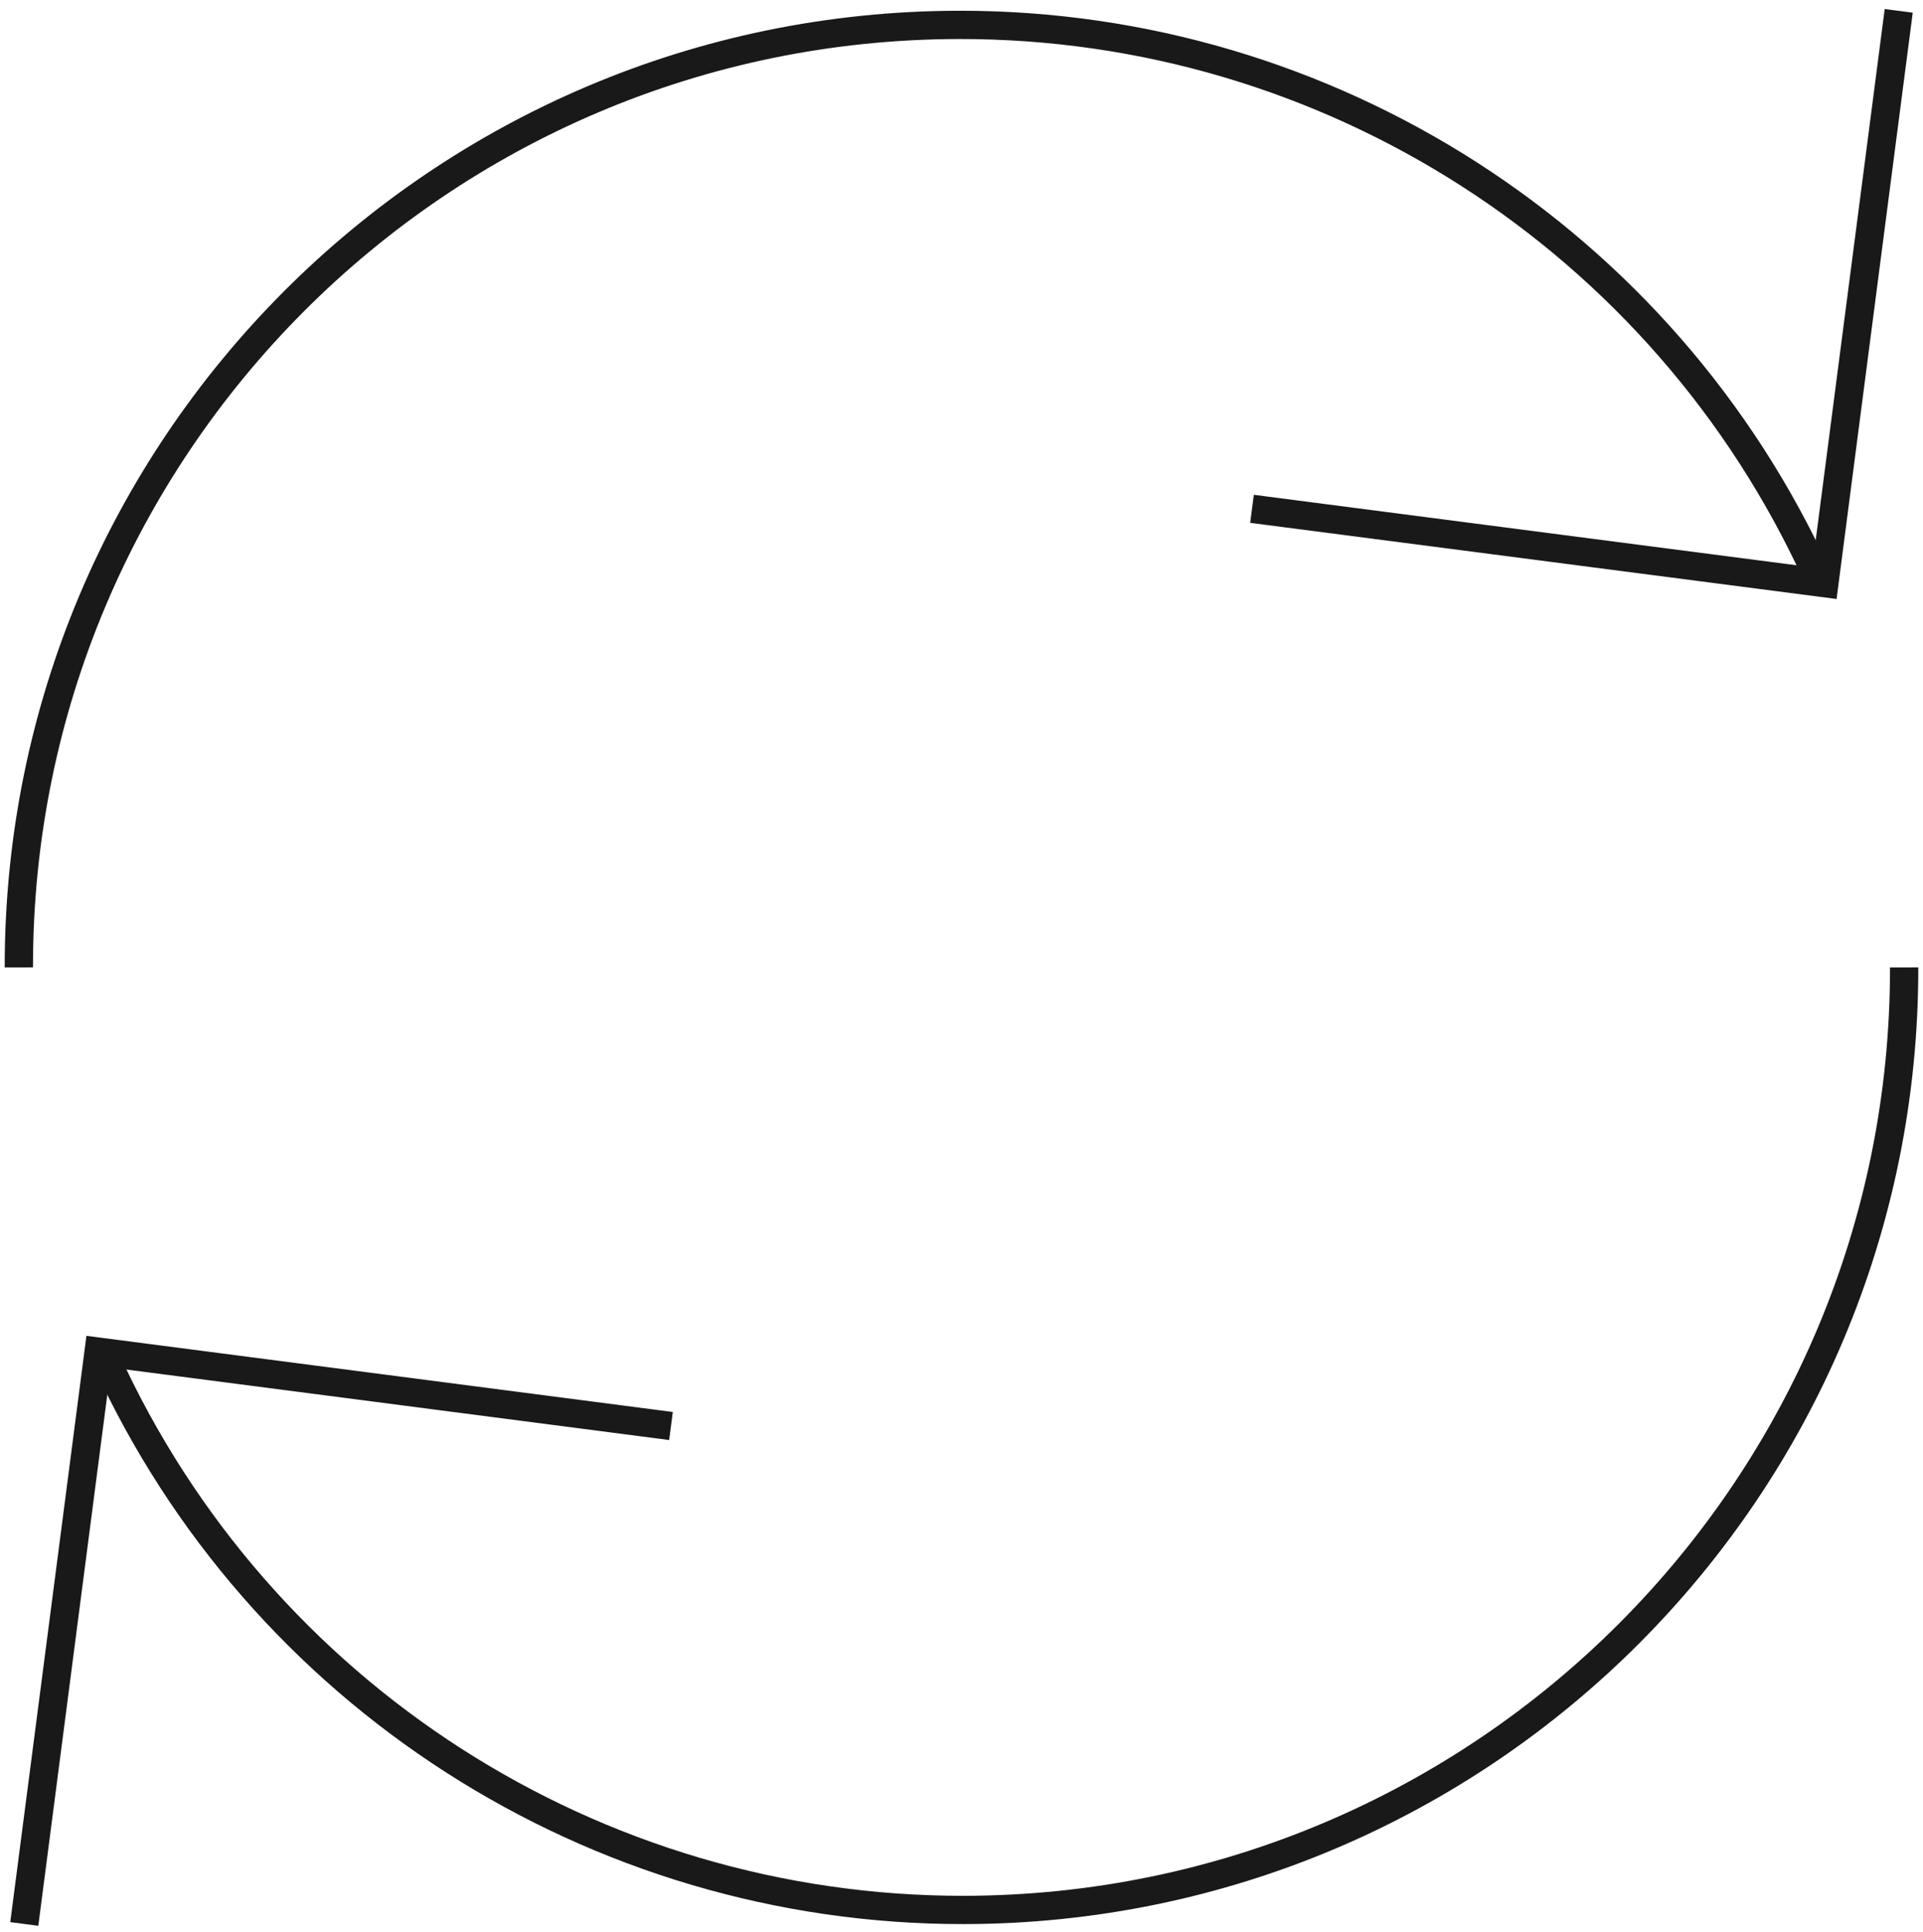 <?xml version="1.0" encoding="UTF-8"?>
<svg width="204px" height="205px" viewBox="0 0 204 205" version="1.1" xmlns="http://www.w3.org/2000/svg" xmlns:xlink="http://www.w3.org/1999/xlink">
    <title>recycle</title>
    <g id="A-propos" stroke="none" stroke-width="1" fill="none" fill-rule="evenodd">
        <g id="08---A-propos-A" transform="translate(-1279, -5313)" stroke="#19191A" stroke-width="3">
            <g id="recycle" transform="translate(1281, 5315.64)">
                <polyline id="Stroke-1" stroke-linecap="square" points="199.231 6.26793526e-05 191.538 59.231 132.306 51.538"></polyline>
                <path d="M1.00311916e-13,100 C-0.062,44.838 44.6,0.069 99.763,7.52339367e-14 C138.938,-0.044 174.525,22.819 190.769,58.463" id="Stroke-3"></path>
                <path d="M200,100 C200.063,155.163 155.4,199.931 100.238,200 C61.063,200.044 25.475,177.181 9.231,141.538" id="Stroke-5"></path>
                <polyline id="Stroke-7" stroke-linecap="square" points="0.769 200 8.463 140.769 67.694 148.463"></polyline>
            </g>
        </g>
    </g>
</svg>
